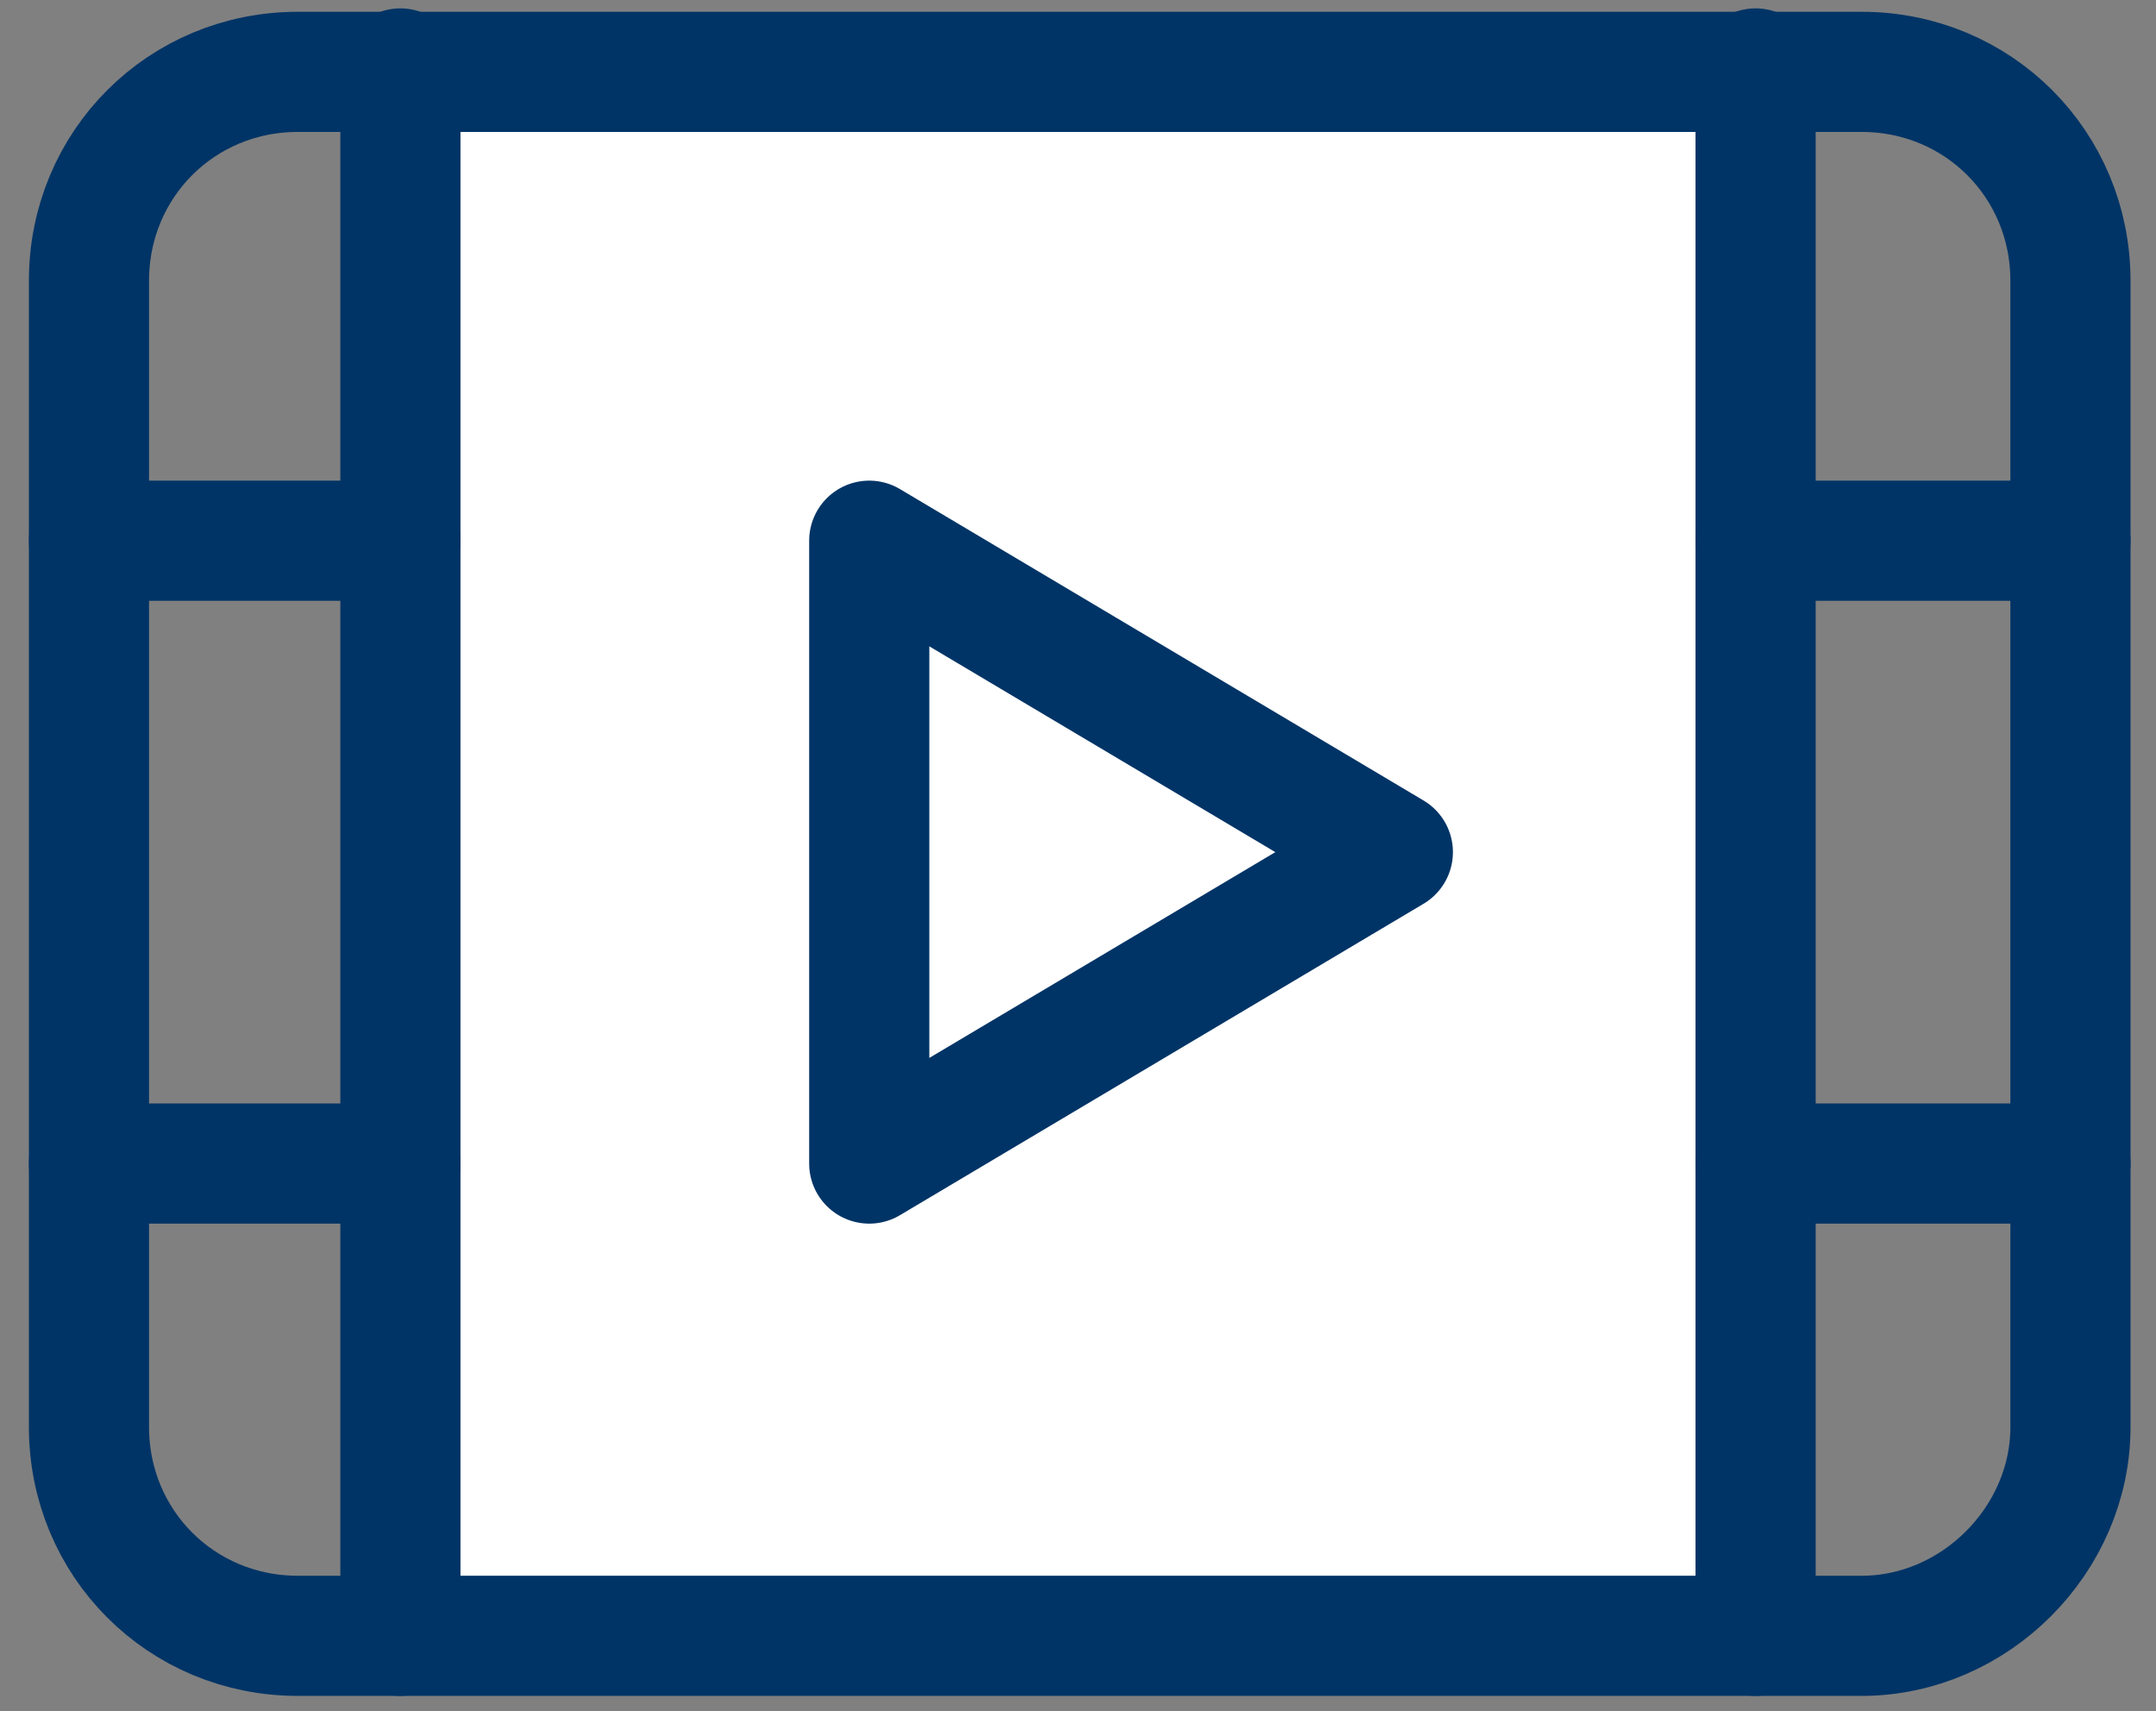 <svg width="63" height="50" viewBox="0 0 63 50" fill="none" xmlns="http://www.w3.org/2000/svg">
<rect x="0" y="0" width="63" height="50" fill="#808080" stroke="none"/>
<rect x="12" y="1.9" width="39" height="46" fill="white"/>
<path d="M54.4 47.8H8.7C5.3 47.8 2.6 45.1 2.6 41.7V8.2C2.6 4.8 5.3 2.1 8.7 2.1H54.4C57.8 2.1 60.5 4.8 60.5 8.2V41.7C60.5 45 57.7 47.8 54.4 47.8Z" stroke="#003466" stroke-width="3.511" stroke-miterlimit="10" stroke-linecap="round" stroke-linejoin="round"/>
<path d="M11.7 2V47.8" stroke="#003466" stroke-width="3.511" stroke-miterlimit="10" stroke-linecap="round" stroke-linejoin="round"/>
<path d="M51.3 2V47.8" stroke="#003466" stroke-width="3.511" stroke-miterlimit="10" stroke-linecap="round" stroke-linejoin="round"/>
<path d="M2.6 15.8H11.7" stroke="#003466" stroke-width="3.511" stroke-miterlimit="10" stroke-linecap="round" stroke-linejoin="round"/>
<path d="M2.6 34H11.7" stroke="#003466" stroke-width="3.511" stroke-miterlimit="10" stroke-linecap="round" stroke-linejoin="round"/>
<path d="M51.3 15.8H60.5" stroke="#003466" stroke-width="3.511" stroke-miterlimit="10" stroke-linecap="round" stroke-linejoin="round"/>
<path d="M51.3 34H60.5" stroke="#003466" stroke-width="3.511" stroke-miterlimit="10" stroke-linecap="round" stroke-linejoin="round"/>
<path d="M25.4 15.8V34L40.7 24.9L25.4 15.8Z" stroke="#003466" stroke-width="3.511" stroke-miterlimit="10" stroke-linecap="round" stroke-linejoin="round"/>
</svg>
